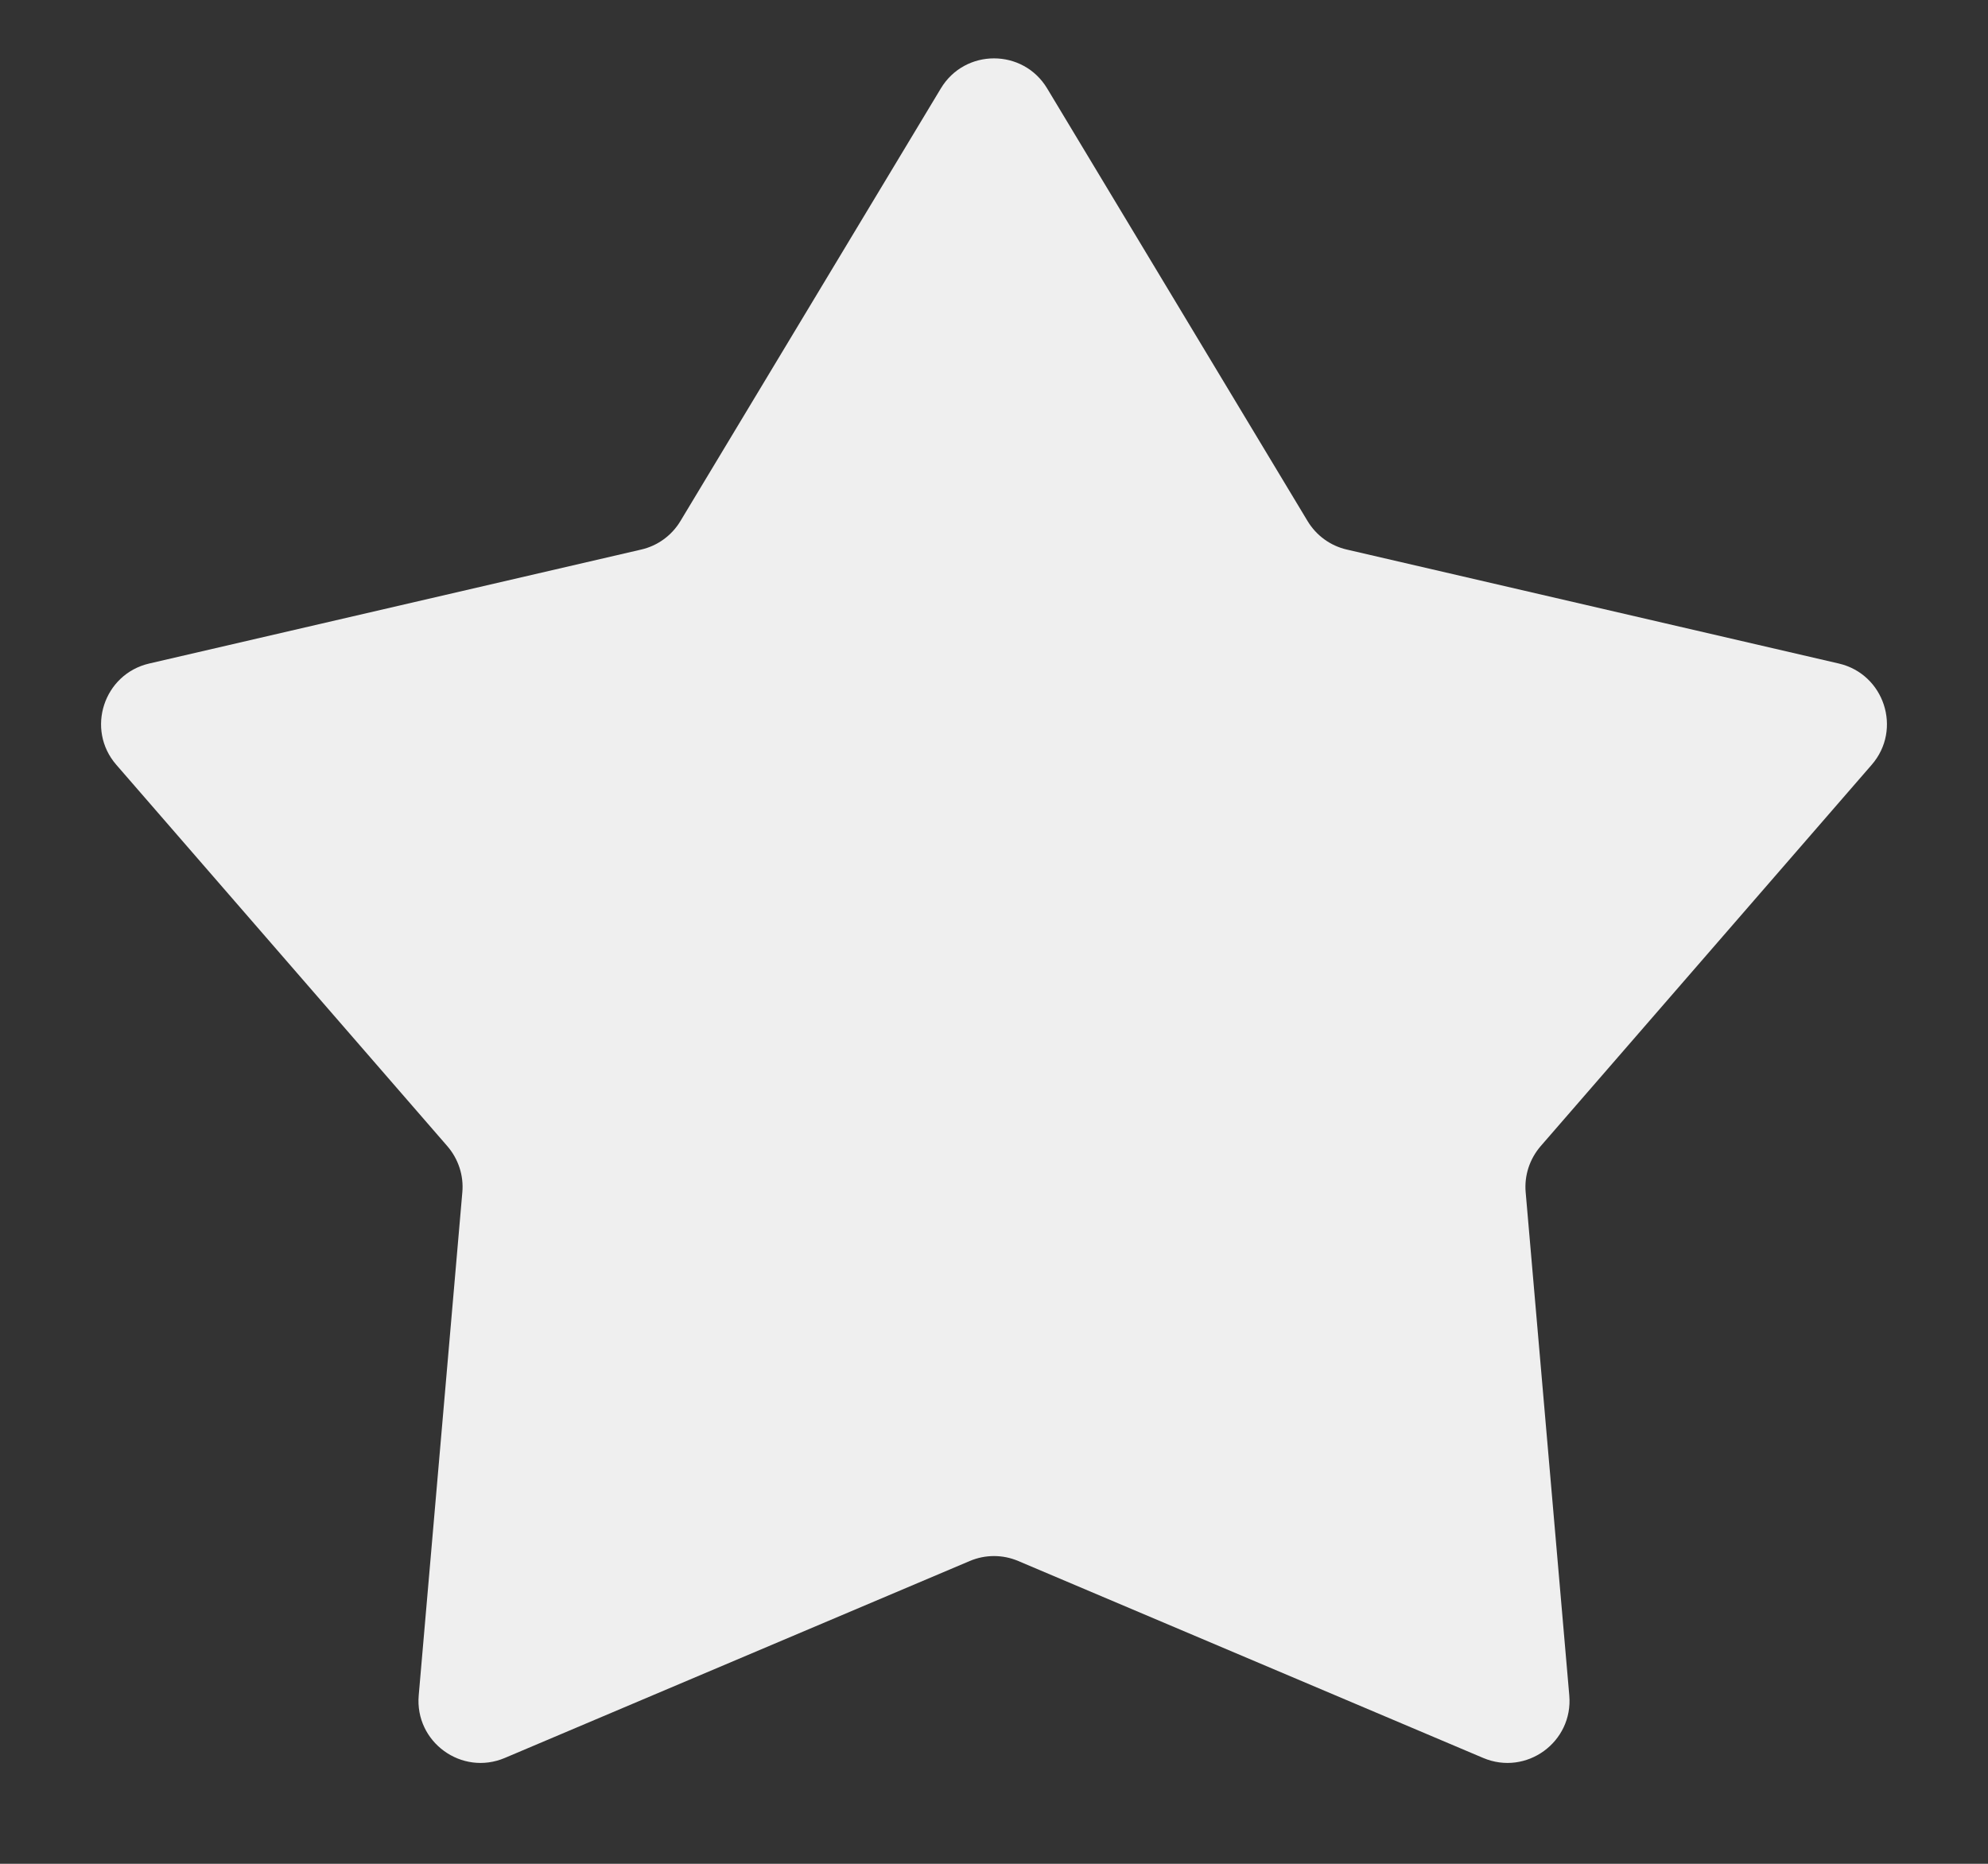 <svg width="16" height="15" viewBox="0 0 16 15" fill="none" xmlns="http://www.w3.org/2000/svg">
<rect x="0" y="0" width="16" height="15" fill="#333333" stroke="none"/>
<path id="Star 9" d="M7.572 0.712C7.766 0.389 8.234 0.389 8.428 0.712L10.524 4.194C10.594 4.31 10.708 4.393 10.84 4.423L14.799 5.34C15.166 5.425 15.311 5.871 15.064 6.155L12.4 9.224C12.311 9.327 12.267 9.461 12.279 9.595L12.63 13.644C12.663 14.02 12.284 14.295 11.937 14.148L8.195 12.563C8.07 12.51 7.93 12.51 7.805 12.563L4.063 14.148C3.716 14.295 3.337 14.02 3.37 13.644L3.721 9.595C3.733 9.461 3.689 9.327 3.6 9.224L0.936 6.155C0.689 5.871 0.834 5.425 1.201 5.34L5.16 4.423C5.292 4.393 5.406 4.31 5.476 4.194L7.572 0.712Z" fill="#EFEFEF"/>
</svg>
